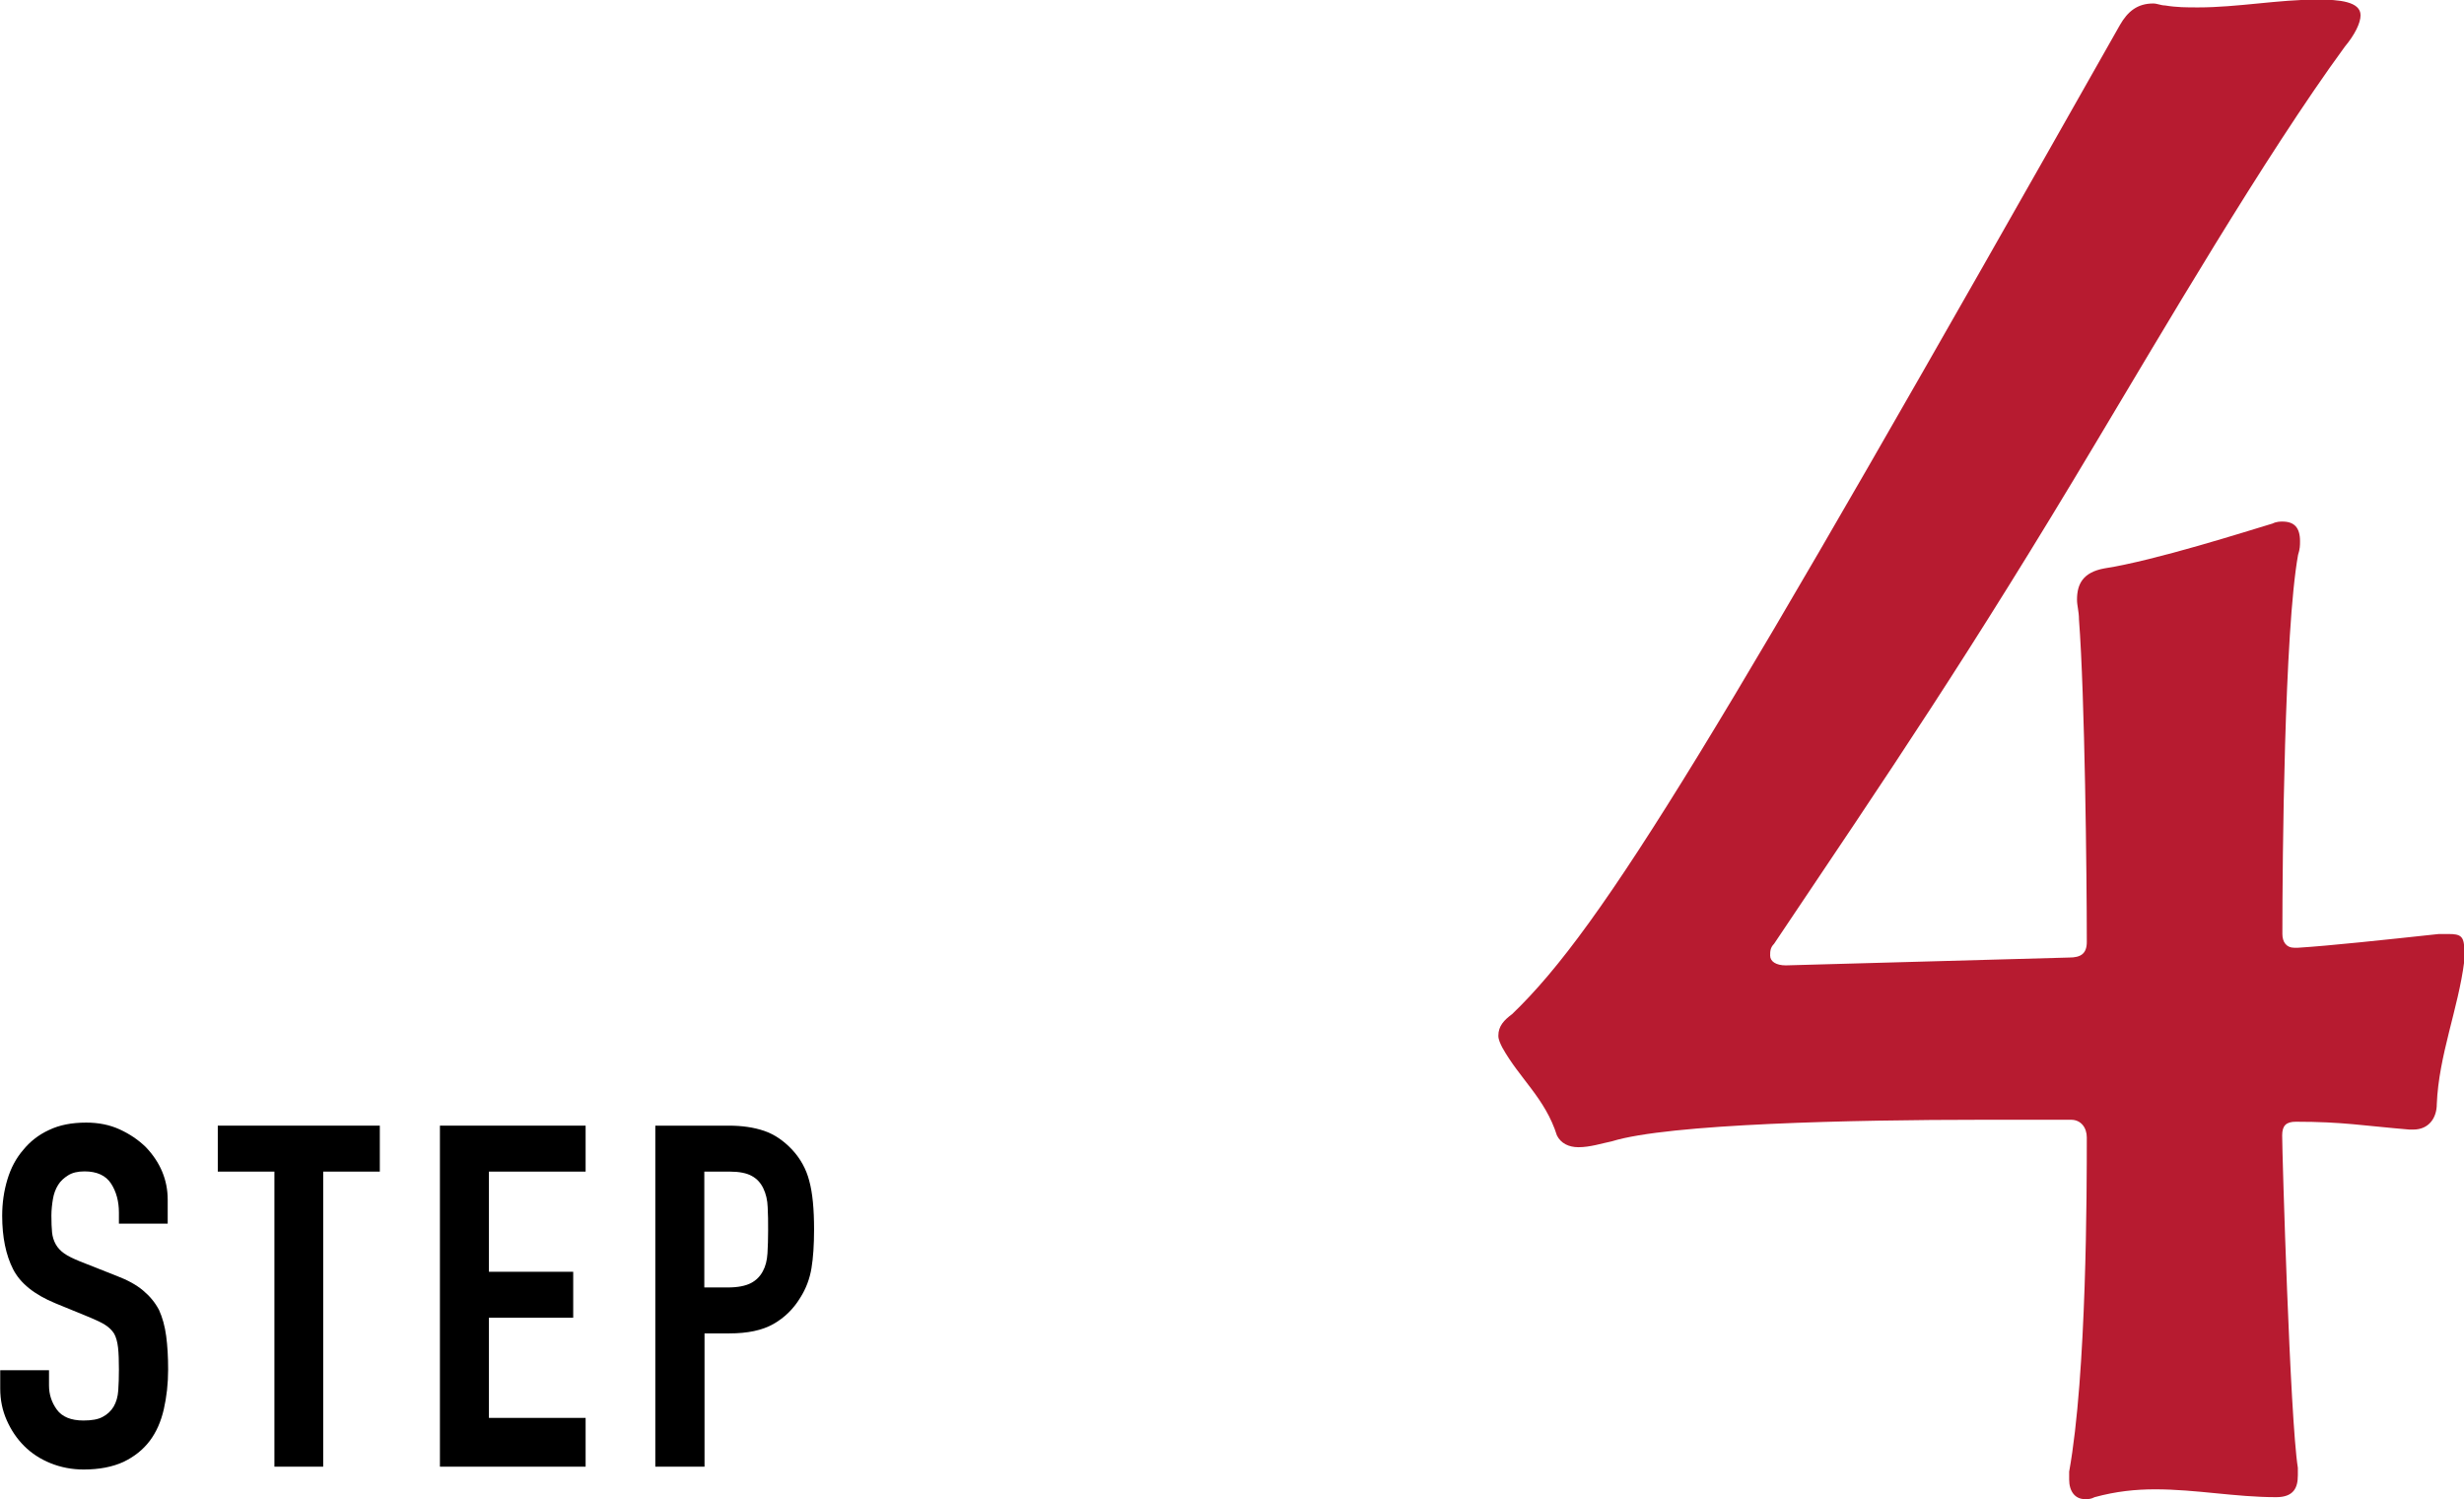 <?xml version="1.0" encoding="UTF-8"?>
<svg id="_レイヤー_2" data-name="レイヤー_2" xmlns="http://www.w3.org/2000/svg" viewBox="0 0 113.14 68.84">
  <defs>
    <style>
      .cls-1 {
        fill: #b71b30;
      }
    </style>
  </defs>
  <g id="_レイヤー_1-2" data-name="レイヤー_1">
    <g>
      <path d="M7.7,56.19h-2.24v-.51c0-.51-.12-.96-.36-1.33s-.65-.56-1.22-.56c-.31,0-.56.06-.75.18-.19.12-.35.26-.46.44-.12.19-.2.41-.24.65s-.07.5-.07.76c0,.31.01.57.03.77s.08.39.17.55.22.3.39.42c.17.12.4.23.69.35l1.72.68c.5.19.9.41,1.21.67s.55.55.73.89c.16.35.27.75.33,1.2s.09.96.09,1.53c0,.66-.07,1.27-.2,1.84-.13.56-.34,1.04-.64,1.44-.31.41-.71.73-1.21.97-.5.23-1.11.35-1.83.35-.54,0-1.05-.1-1.52-.29s-.87-.45-1.21-.79c-.34-.34-.6-.73-.8-1.18-.2-.45-.3-.93-.3-1.46v-.84h2.24v.7c0,.41.12.78.36,1.11.24.33.65.5,1.22.5.38,0,.68-.05.89-.17.21-.11.38-.27.5-.47.12-.21.19-.45.21-.74s.03-.6.03-.96c0-.41-.01-.75-.04-1.01s-.09-.48-.18-.64c-.1-.16-.24-.29-.41-.4s-.39-.21-.67-.33l-1.61-.66c-.97-.4-1.62-.92-1.95-1.57-.33-.65-.5-1.47-.5-2.45,0-.59.08-1.14.24-1.67.16-.53.4-.98.73-1.36.31-.38.7-.69,1.18-.91.48-.23,1.04-.34,1.71-.34.56,0,1.07.1,1.53.31.46.21.86.48,1.2.81.67.7,1.01,1.51,1.01,2.42v1.1Z"/>
      <path d="M12.6,67.35v-13.55h-2.6v-2.11h7.44v2.11h-2.6v13.55h-2.24Z"/>
      <path d="M20.2,67.35v-15.66h6.69v2.11h-4.44v4.6h3.87v2.11h-3.87v4.6h4.44v2.24h-6.69Z"/>
      <path d="M30.09,67.35v-15.66h3.37c.62,0,1.16.08,1.63.24s.89.45,1.28.86c.38.41.65.89.79,1.44.15.55.22,1.29.22,2.23,0,.7-.04,1.3-.12,1.78-.08.48-.25.94-.52,1.36-.31.51-.72.91-1.23,1.2-.51.29-1.19.43-2.02.43h-1.14v6.12h-2.24ZM32.34,53.8v5.32h1.08c.45,0,.81-.07,1.06-.2.25-.13.43-.32.55-.55.12-.22.19-.49.21-.81.02-.32.03-.68.03-1.08,0-.37,0-.71-.02-1.04-.01-.33-.08-.62-.2-.87-.12-.25-.29-.44-.53-.57-.23-.13-.57-.2-1.01-.2h-1.17Z"/>
    </g>
    <path class="cls-1" d="M105.51,67.76c0,.54-.18.99-.99.99-1.88,0-3.68-.36-5.56-.36-.9,0-1.79.09-2.78.36-.18.09-.27.09-.45.09-.45,0-.72-.36-.72-.9v-.36c.81-4.49.81-13.01.81-15.35,0-.45-.27-.81-.72-.81h-4.13c-5.83,0-14.36.18-16.96.99-.45.09-.99.27-1.53.27-.45,0-.81-.18-.99-.54-.54-1.71-1.71-2.6-2.51-4.04-.09-.18-.18-.36-.18-.54,0-.45.27-.72.63-.99,4.22-4.04,9.42-12.75,27.91-45.42.36-.63.81-.99,1.53-.99.18,0,.36.09.54.09.54.09.99.09,1.53.09,1.79,0,3.68-.36,5.48-.36.99,0,1.97.09,1.97.72,0,.36-.27.9-.72,1.44-3.68,5.03-8.44,13.19-11.4,18.13-5.83,9.78-9.51,15.17-14.81,23.07-.18.18-.18.36-.18.54,0,.27.27.45.72.45l13.01-.36c.54,0,.81-.18.81-.72,0-2.96-.09-11.31-.36-14.81,0-.36-.09-.63-.09-.9,0-.72.27-1.26,1.26-1.44,2.33-.36,6.55-1.71,7.72-2.06.18-.09.36-.09.45-.09.54,0,.81.27.81.9,0,.18,0,.36-.09.63-.63,3.5-.72,14-.72,17.41,0,.36.18.63.54.63h.18c1.44-.09,3.95-.36,6.46-.63h.45c.54,0,.72.09.72.72v.54c-.27,2.15-1.17,4.31-1.26,6.55,0,.63-.36,1.17-1.08,1.17h-.18c-2.15-.18-3.05-.36-5.21-.36-.45,0-.63.18-.63.63,0,.81.36,13.01.72,15.26v.36Z"/>
  </g>
</svg>